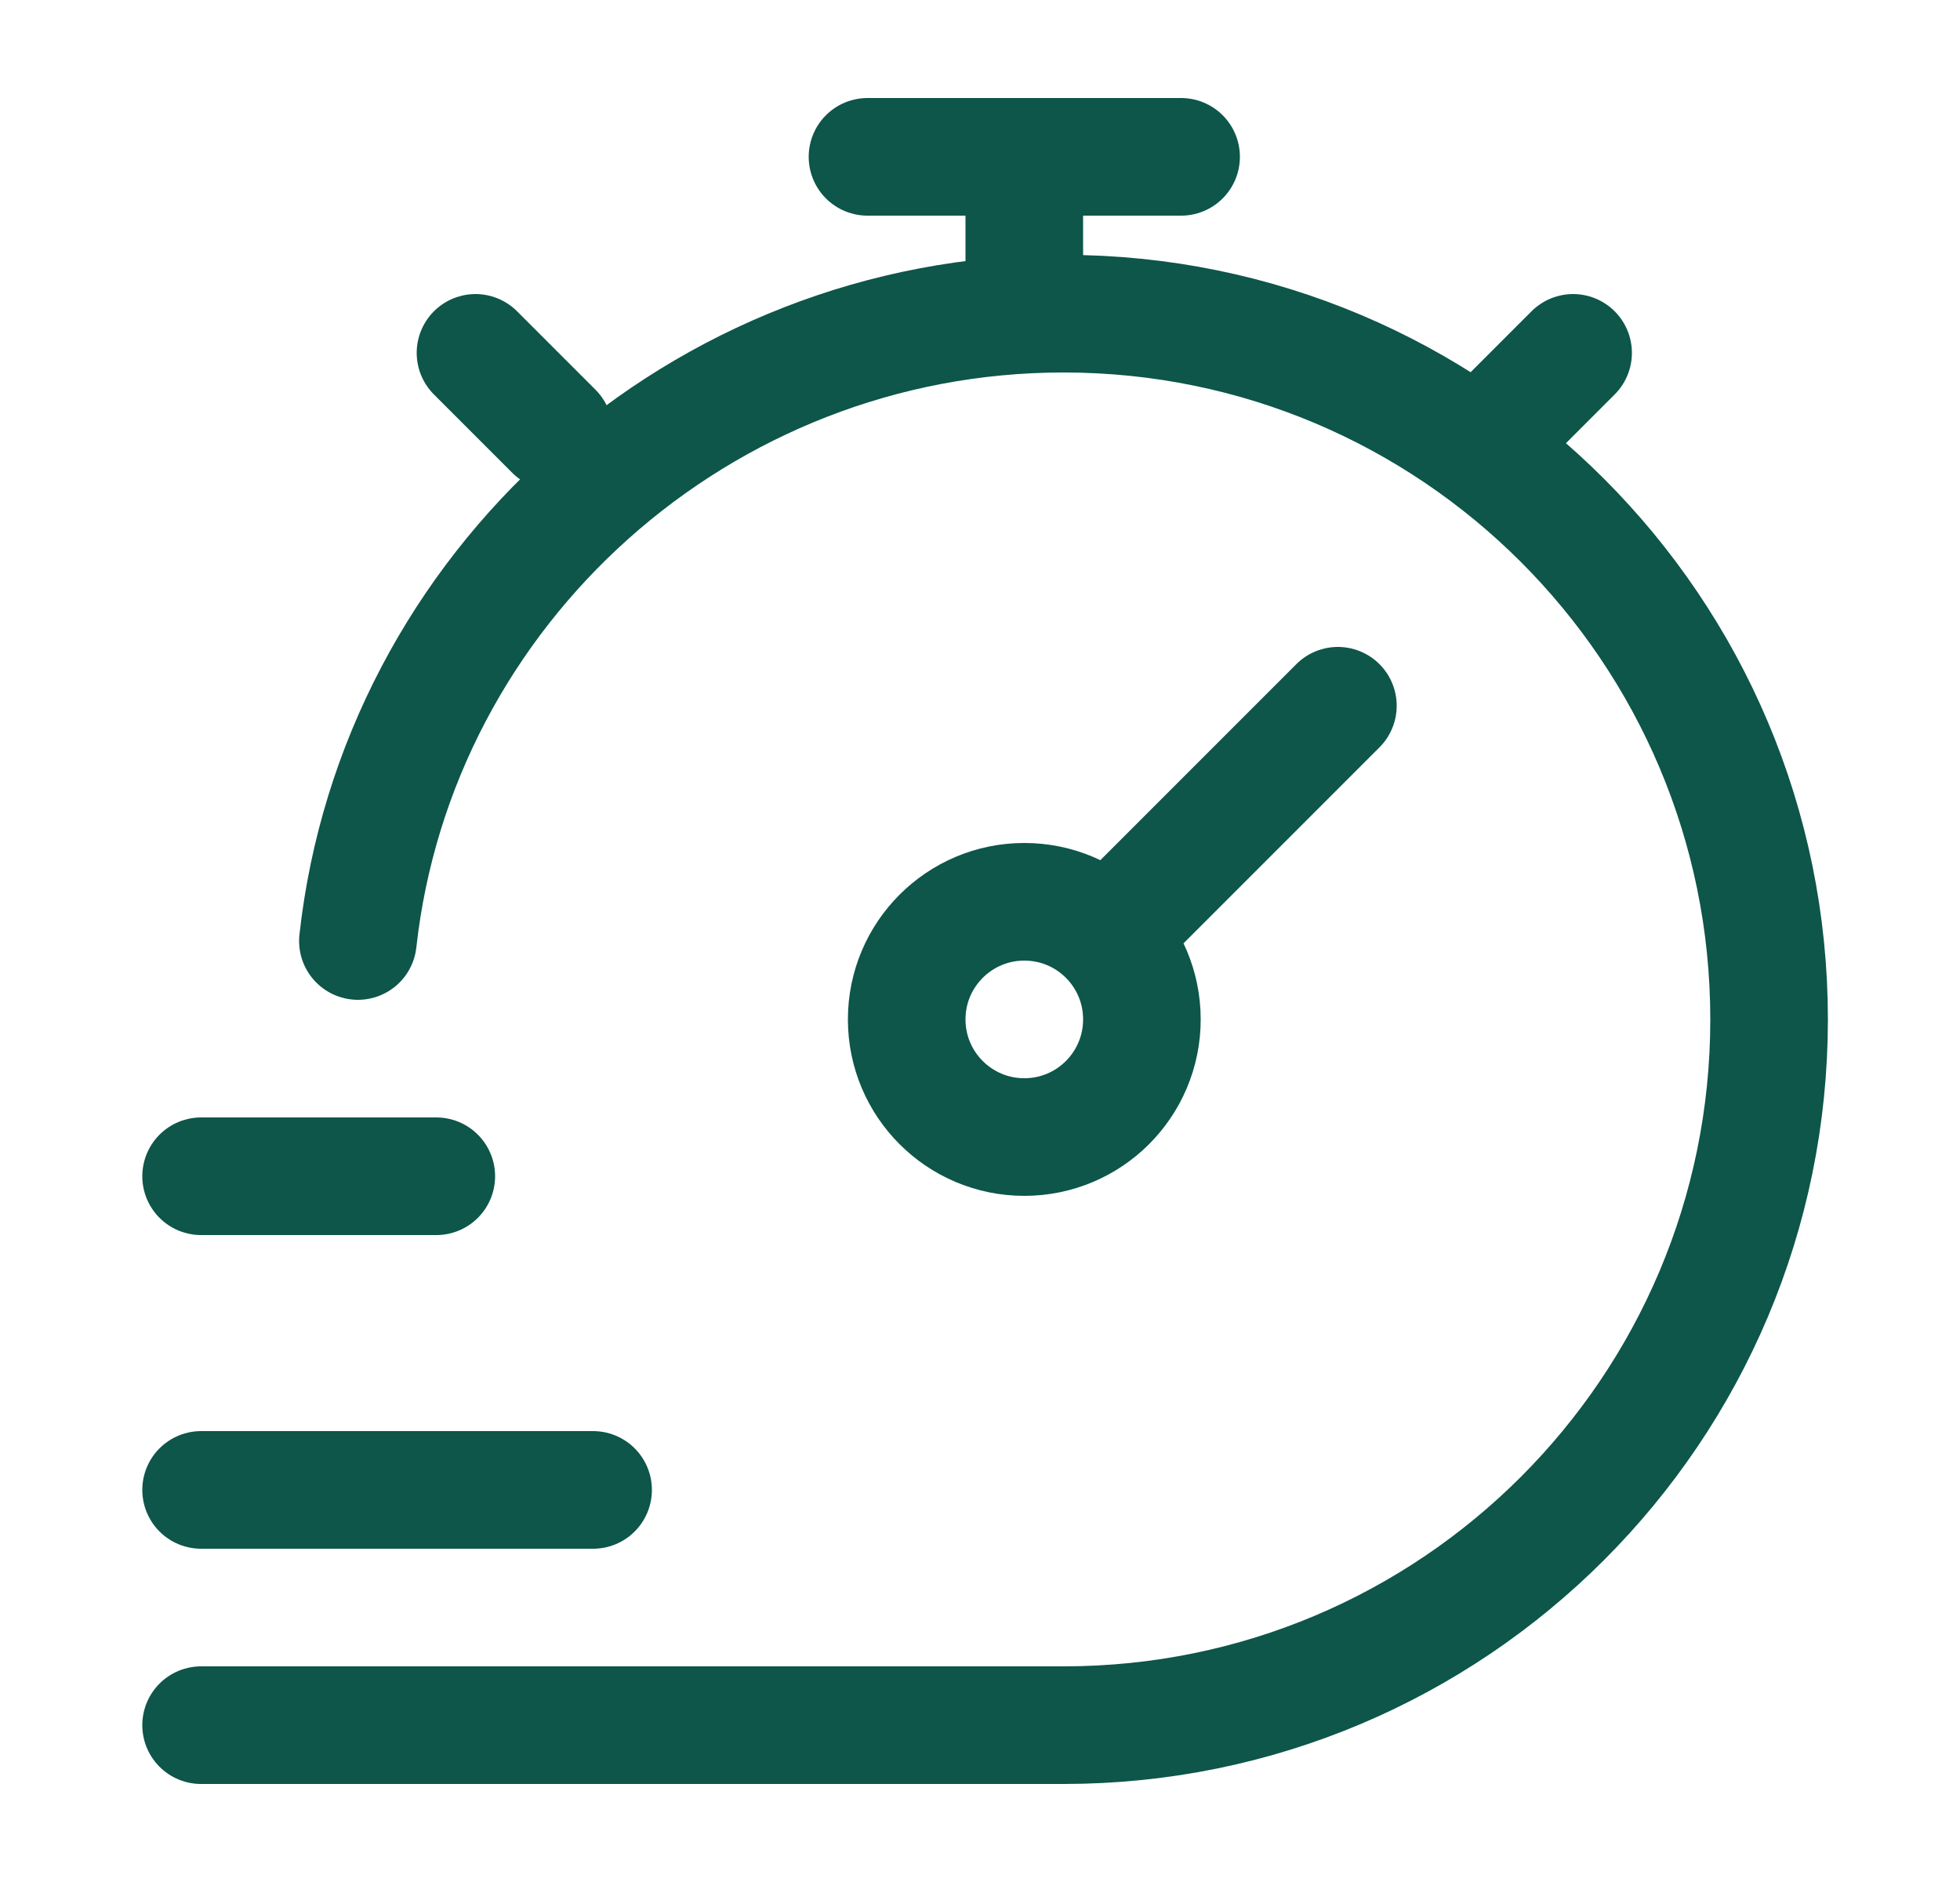 <svg width="25" height="24" viewBox="0 0 25 24" fill="none" xmlns="http://www.w3.org/2000/svg">
<g id="Frame">
<path id="Vector" d="M2.565 22H13.565C18.536 22 22.565 17.971 22.565 13C22.565 8.029 18.536 4 13.565 4C8.933 4 5.063 7.5 4.565 12" stroke="#0D5649" stroke-width="1.5" stroke-linecap="round"/>
<path id="Vector_2" d="M19.065 5.5L20.065 4.5M6.065 4.5L7.065 5.5" stroke="#0D5649" stroke-width="1.5" stroke-linecap="round" stroke-linejoin="round"/>
<path id="Vector_3" d="M17.065 9L14.126 11.939M14.126 11.939C13.855 11.668 13.48 11.5 13.065 11.5C12.237 11.5 11.565 12.172 11.565 13C11.565 13.829 12.237 14.5 13.065 14.5C13.894 14.5 14.565 13.829 14.565 13C14.565 12.586 14.398 12.211 14.126 11.939Z" stroke="#0D5649" stroke-width="1.5" stroke-linecap="round"/>
<path id="Vector_4" d="M13.065 3.5V2" stroke="#0D5649" stroke-width="1.5" stroke-linecap="round" stroke-linejoin="round"/>
<path id="Vector_5" d="M11.065 2H15.065" stroke="#0D5649" stroke-width="1.5" stroke-linecap="round" stroke-linejoin="round"/>
<path id="Vector_6" d="M2.565 15H5.565" stroke="#0D5649" stroke-width="1.5" stroke-linecap="round" stroke-linejoin="round"/>
<path id="Vector_7" d="M2.565 19H7.565" stroke="#0D5649" stroke-width="1.5" stroke-linecap="round" stroke-linejoin="round"/>
</g>
</svg>
